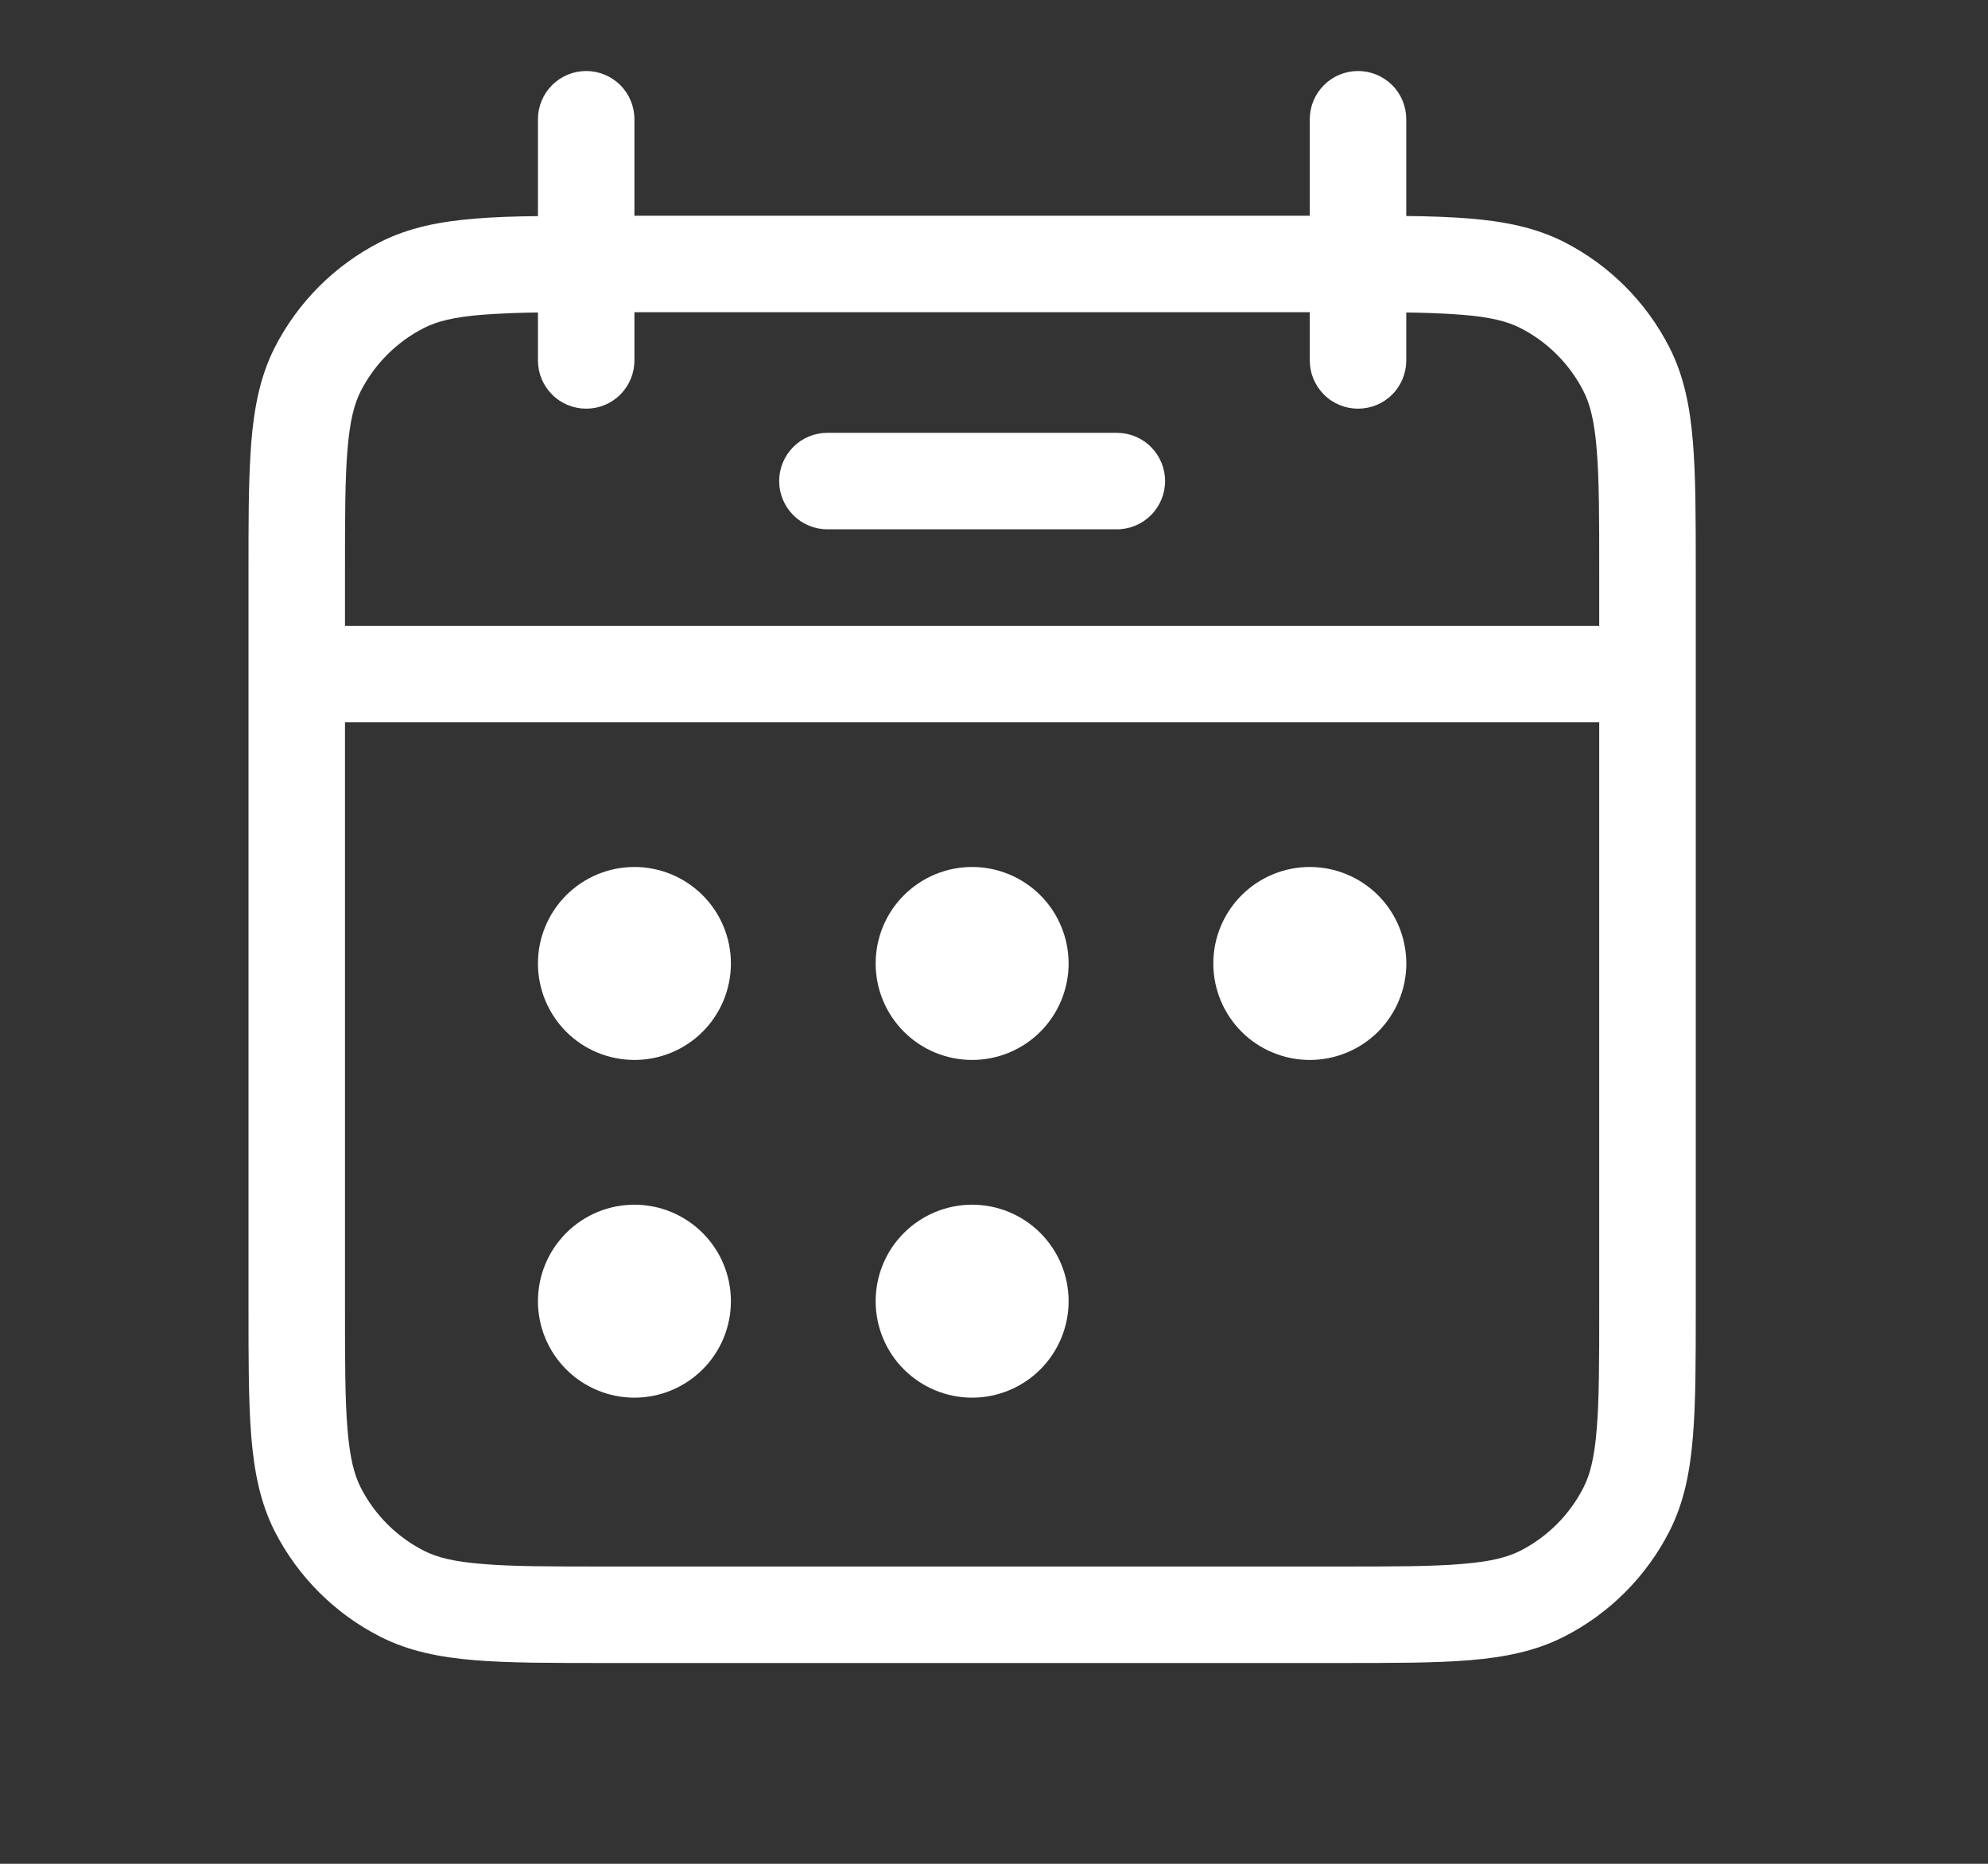 <svg width="32" height="30" viewBox="0 0 32 30" fill="none" xmlns="http://www.w3.org/2000/svg">
<rect x="0" y="0" width="32" height="30" fill="#333333" stroke="none"/>
<path d="M13.318 6.967C13.112 6.967 12.915 7.048 12.769 7.194C12.624 7.34 12.542 7.537 12.542 7.743C12.542 7.949 12.624 8.147 12.769 8.292C12.915 8.438 13.112 8.52 13.318 8.52H17.977C18.183 8.52 18.381 8.438 18.526 8.292C18.672 8.147 18.754 7.949 18.754 7.743C18.754 7.537 18.672 7.34 18.526 7.194C18.381 7.048 18.183 6.967 17.977 6.967H13.318ZM11.765 15.508C11.765 15.92 11.602 16.315 11.31 16.607C11.019 16.898 10.624 17.061 10.212 17.061C9.8 17.061 9.405 16.898 9.114 16.607C8.823 16.315 8.659 15.92 8.659 15.508C8.659 15.097 8.823 14.701 9.114 14.41C9.405 14.119 9.8 13.955 10.212 13.955C10.624 13.955 11.019 14.119 11.31 14.41C11.602 14.701 11.765 15.097 11.765 15.508ZM11.765 20.944C11.765 21.356 11.602 21.751 11.31 22.042C11.019 22.333 10.624 22.497 10.212 22.497C9.8 22.497 9.405 22.333 9.114 22.042C8.823 21.751 8.659 21.356 8.659 20.944C8.659 20.532 8.823 20.137 9.114 19.846C9.405 19.555 9.8 19.391 10.212 19.391C10.624 19.391 11.019 19.555 11.31 19.846C11.602 20.137 11.765 20.532 11.765 20.944ZM15.648 17.061C16.06 17.061 16.455 16.898 16.746 16.607C17.037 16.315 17.201 15.92 17.201 15.508C17.201 15.097 17.037 14.701 16.746 14.41C16.455 14.119 16.06 13.955 15.648 13.955C15.236 13.955 14.841 14.119 14.55 14.41C14.258 14.701 14.095 15.097 14.095 15.508C14.095 15.92 14.258 16.315 14.55 16.607C14.841 16.898 15.236 17.061 15.648 17.061ZM17.201 20.944C17.201 21.356 17.037 21.751 16.746 22.042C16.455 22.333 16.06 22.497 15.648 22.497C15.236 22.497 14.841 22.333 14.55 22.042C14.258 21.751 14.095 21.356 14.095 20.944C14.095 20.532 14.258 20.137 14.55 19.846C14.841 19.555 15.236 19.391 15.648 19.391C16.06 19.391 16.455 19.555 16.746 19.846C17.037 20.137 17.201 20.532 17.201 20.944ZM21.083 17.061C21.495 17.061 21.89 16.898 22.182 16.607C22.473 16.315 22.637 15.92 22.637 15.508C22.637 15.097 22.473 14.701 22.182 14.41C21.89 14.119 21.495 13.955 21.083 13.955C20.672 13.955 20.276 14.119 19.985 14.41C19.694 14.701 19.53 15.097 19.53 15.508C19.53 15.92 19.694 16.315 19.985 16.607C20.276 16.898 20.672 17.061 21.083 17.061Z" fill="white"/>
<path fill-rule="evenodd" clip-rule="evenodd" d="M9.436 1.143C9.642 1.143 9.839 1.225 9.985 1.37C10.13 1.516 10.212 1.713 10.212 1.919V3.472H21.083V1.919C21.083 1.713 21.165 1.516 21.311 1.37C21.456 1.225 21.654 1.143 21.86 1.143C22.066 1.143 22.263 1.225 22.409 1.37C22.555 1.516 22.636 1.713 22.636 1.919V3.477C23.016 3.48 23.355 3.494 23.652 3.517C24.219 3.564 24.716 3.662 25.176 3.895C25.906 4.267 26.5 4.862 26.872 5.592C27.106 6.052 27.204 6.549 27.25 7.114C27.296 7.666 27.296 8.344 27.296 9.186V21.054C27.296 21.896 27.296 22.576 27.25 23.124C27.204 23.691 27.106 24.188 26.872 24.648C26.499 25.378 25.906 25.972 25.176 26.344C24.716 26.578 24.219 26.676 23.654 26.723C23.102 26.768 22.424 26.768 21.583 26.768H9.714C8.872 26.768 8.192 26.768 7.643 26.723C7.077 26.676 6.58 26.578 6.12 26.344C5.389 25.972 4.795 25.378 4.422 24.648C4.189 24.188 4.092 23.691 4.045 23.126C4 22.575 4 21.894 4 21.053V9.188C4 8.45 4 7.839 4.031 7.329L4.045 7.117C4.092 6.55 4.189 6.053 4.422 5.594C4.795 4.863 5.389 4.269 6.12 3.896C6.58 3.663 7.077 3.566 7.642 3.519C7.941 3.495 8.28 3.482 8.659 3.479V1.919C8.659 1.713 8.741 1.516 8.887 1.37C9.032 1.225 9.23 1.143 9.436 1.143ZM8.659 5.802V5.03C8.362 5.033 8.065 5.044 7.769 5.066C7.3 5.103 7.03 5.174 6.825 5.279C6.386 5.502 6.03 5.859 5.806 6.297C5.702 6.502 5.631 6.773 5.593 7.242C5.553 7.721 5.553 8.336 5.553 9.219V10.073H25.742V9.219C25.742 8.336 25.742 7.721 25.702 7.242C25.665 6.773 25.593 6.502 25.489 6.297C25.266 5.859 24.909 5.502 24.471 5.279C24.265 5.174 23.995 5.103 23.526 5.066C23.23 5.044 22.933 5.033 22.636 5.03V5.802C22.636 6.008 22.555 6.205 22.409 6.351C22.263 6.497 22.066 6.578 21.86 6.578C21.654 6.578 21.456 6.497 21.311 6.351C21.165 6.205 21.083 6.008 21.083 5.802V5.025H10.212V5.802C10.212 6.008 10.13 6.205 9.985 6.351C9.839 6.497 9.642 6.578 9.436 6.578C9.23 6.578 9.032 6.497 8.887 6.351C8.741 6.205 8.659 6.008 8.659 5.802ZM25.742 11.626H5.553V21.022C5.553 21.904 5.553 22.52 5.593 22.999C5.631 23.468 5.702 23.738 5.806 23.943C6.03 24.382 6.386 24.738 6.825 24.962C7.03 25.066 7.3 25.137 7.769 25.174C8.249 25.215 8.864 25.215 9.746 25.215H21.549C22.431 25.215 23.048 25.215 23.526 25.174C23.995 25.137 24.265 25.066 24.471 24.962C24.909 24.738 25.266 24.382 25.489 23.943C25.593 23.738 25.665 23.468 25.702 22.999C25.742 22.52 25.742 21.904 25.742 21.022V11.626Z" fill="white"/>
</svg>

